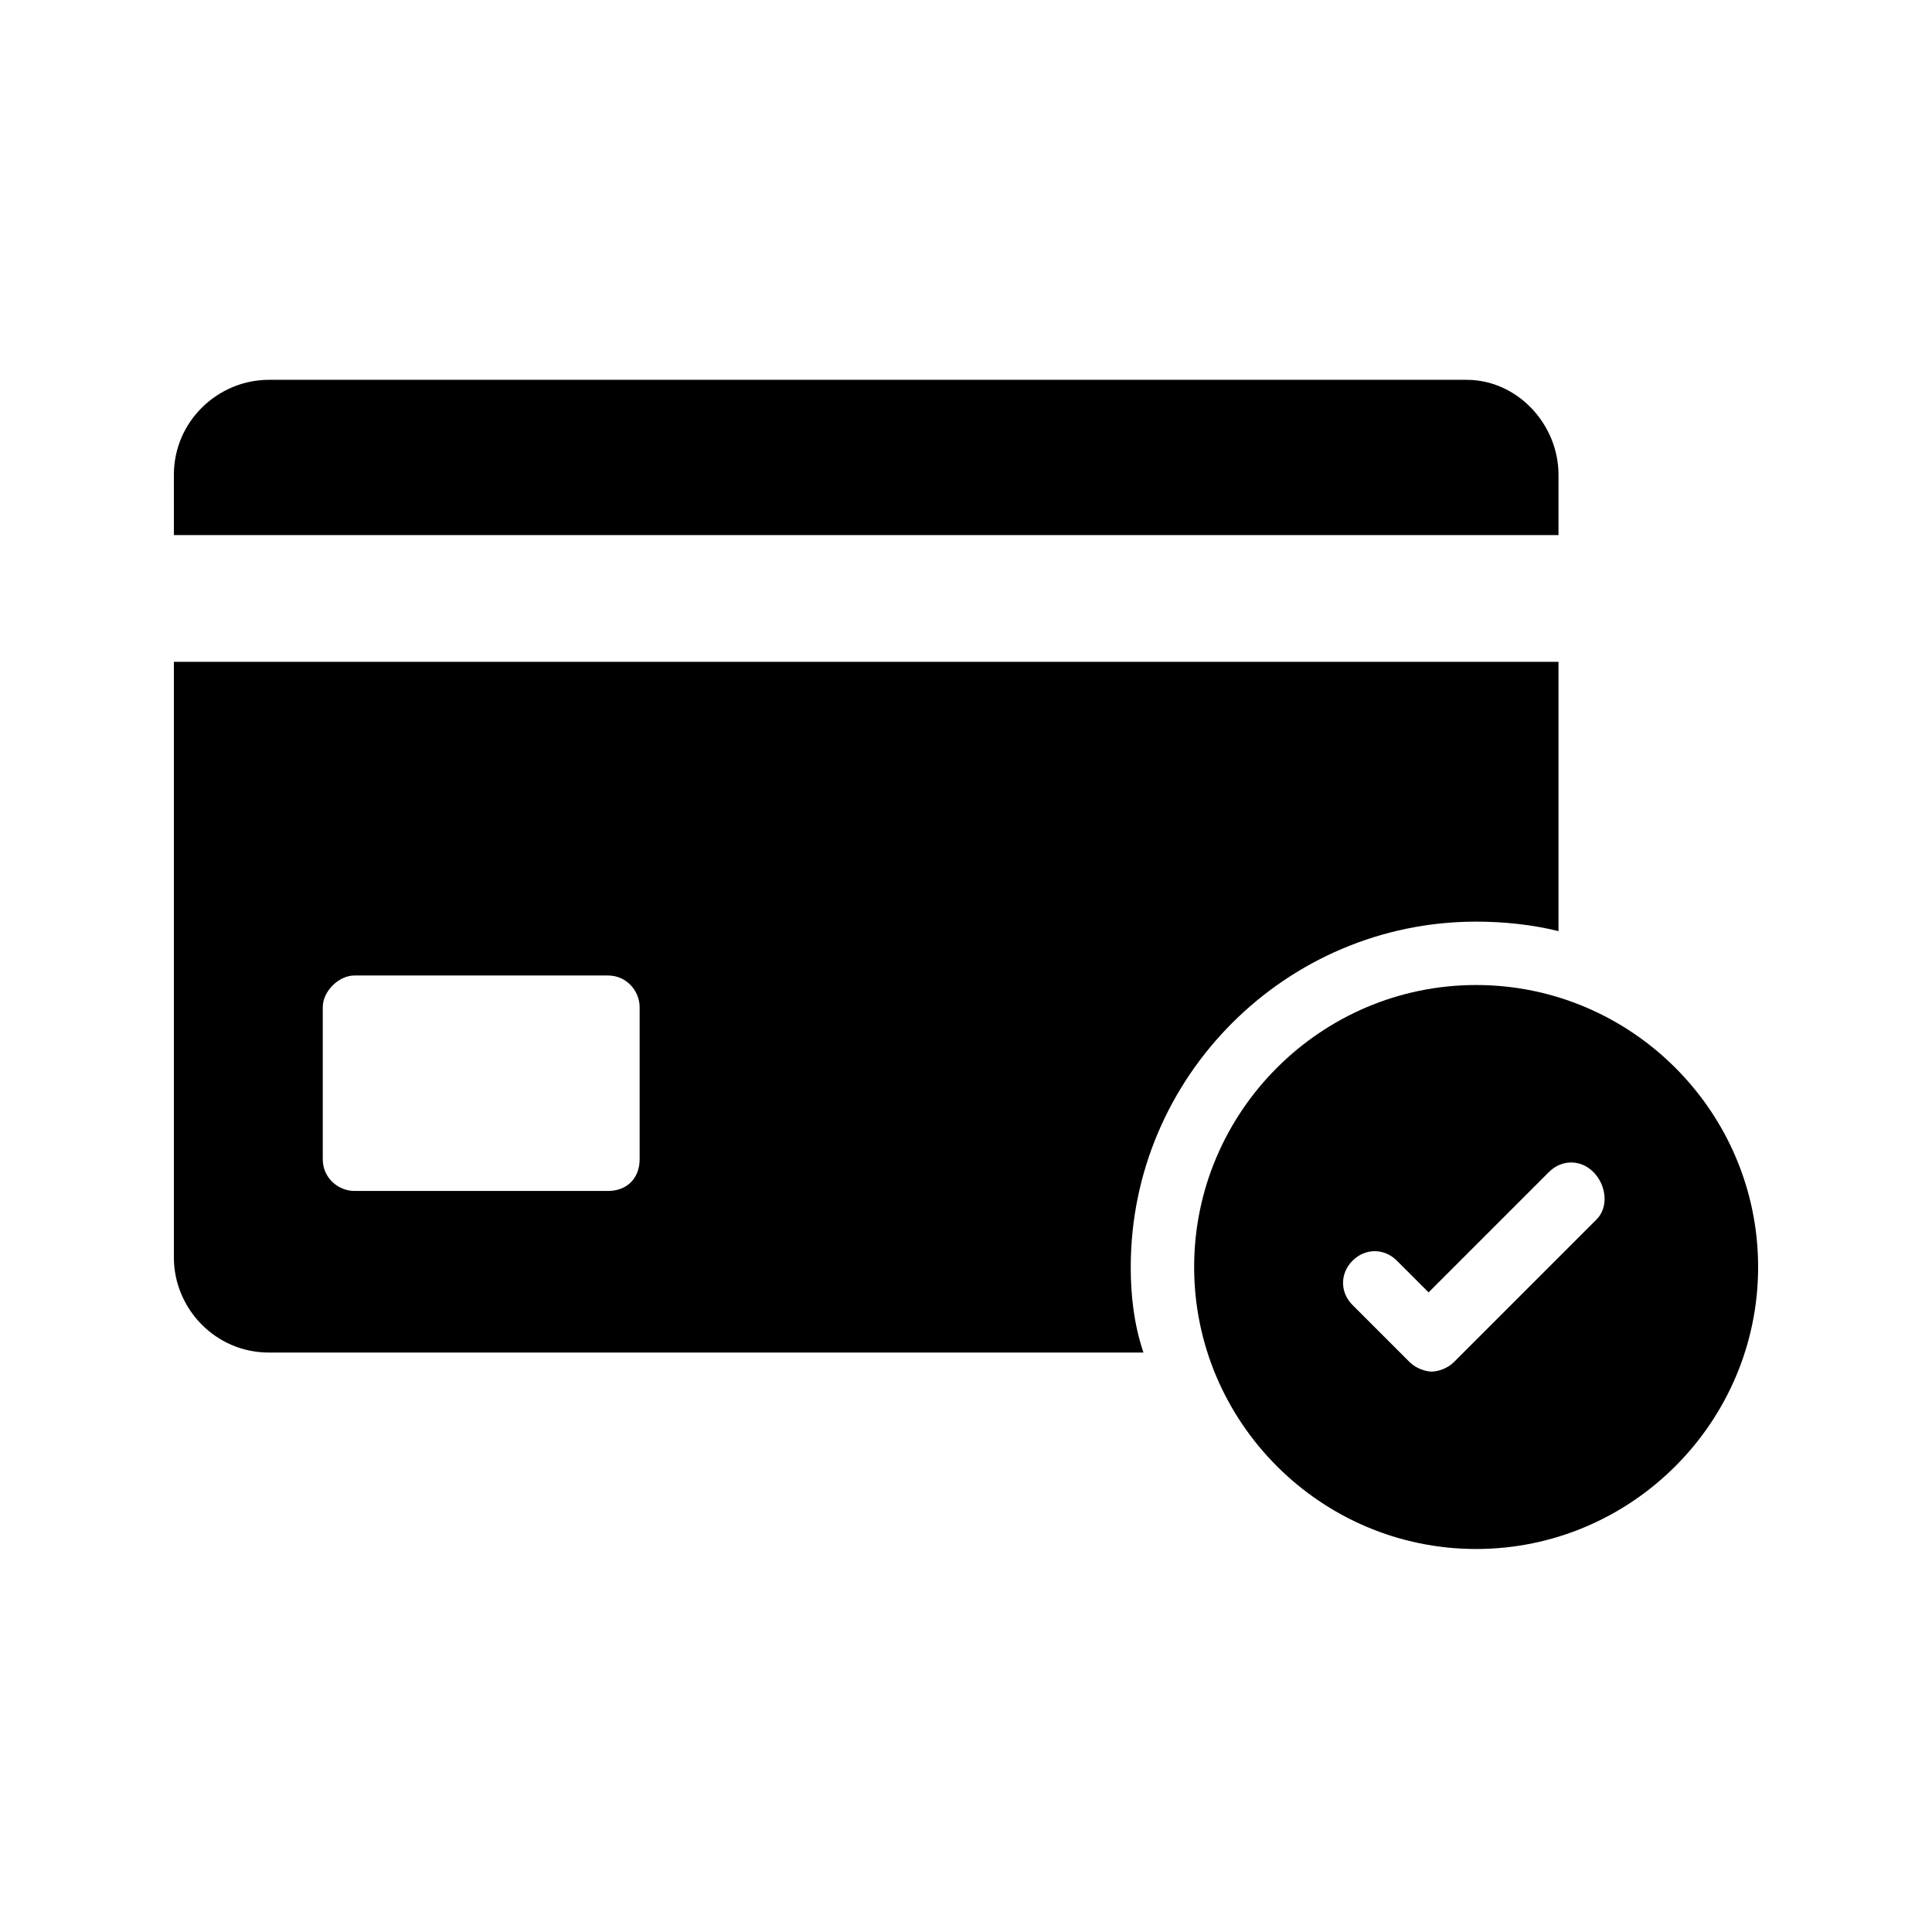 <?xml version="1.0" encoding="UTF-8"?>
<!-- Uploaded to: ICON Repo, www.svgrepo.com, Generator: ICON Repo Mixer Tools -->
<svg fill="#000000" width="800px" height="800px" version="1.1" viewBox="144 144 512 512" xmlns="http://www.w3.org/2000/svg">
 <g>
  <path d="m190.08 285.8h366.94v-15.953c0-13.434-10.914-25.191-24.352-25.191h-317.4c-13.434 0-25.191 10.914-25.191 25.191z"/>
  <path d="m443.66 479.77c0-50.383 41.145-91.527 91.527-91.527 7.559 0 15.113 0.84 21.832 2.519v-71.371h-366.94v157.86c0 13.434 10.914 25.191 25.191 25.191h231.75c-2.523-7.559-3.363-15.117-3.363-22.672zm-130.15-28.551c0 5.039-3.359 8.398-8.398 8.398h-67.176c-4.199 0-8.398-3.359-8.398-8.398v-40.305c0-4.199 4.199-8.398 8.398-8.398h67.176c5.039 0 8.398 4.199 8.398 8.398z"/>
  <path d="m535.19 405.04c-41.145 0-74.73 33.586-74.73 74.73s33.586 74.73 74.73 74.73 74.73-33.586 74.73-74.73c0-41.141-33.586-74.73-74.73-74.73zm31.906 62.137-37.785 37.785c-1.68 1.68-4.199 2.519-5.879 2.519-1.68 0-4.199-0.84-5.879-2.519l-15.113-15.113c-3.359-3.359-3.359-8.398 0-11.754 3.359-3.359 8.398-3.359 11.754 0l8.398 8.398 31.906-31.906c3.359-3.359 8.398-3.359 11.754 0 3.363 3.356 4.203 9.23 0.844 12.59z"/>
 </g>
</svg>